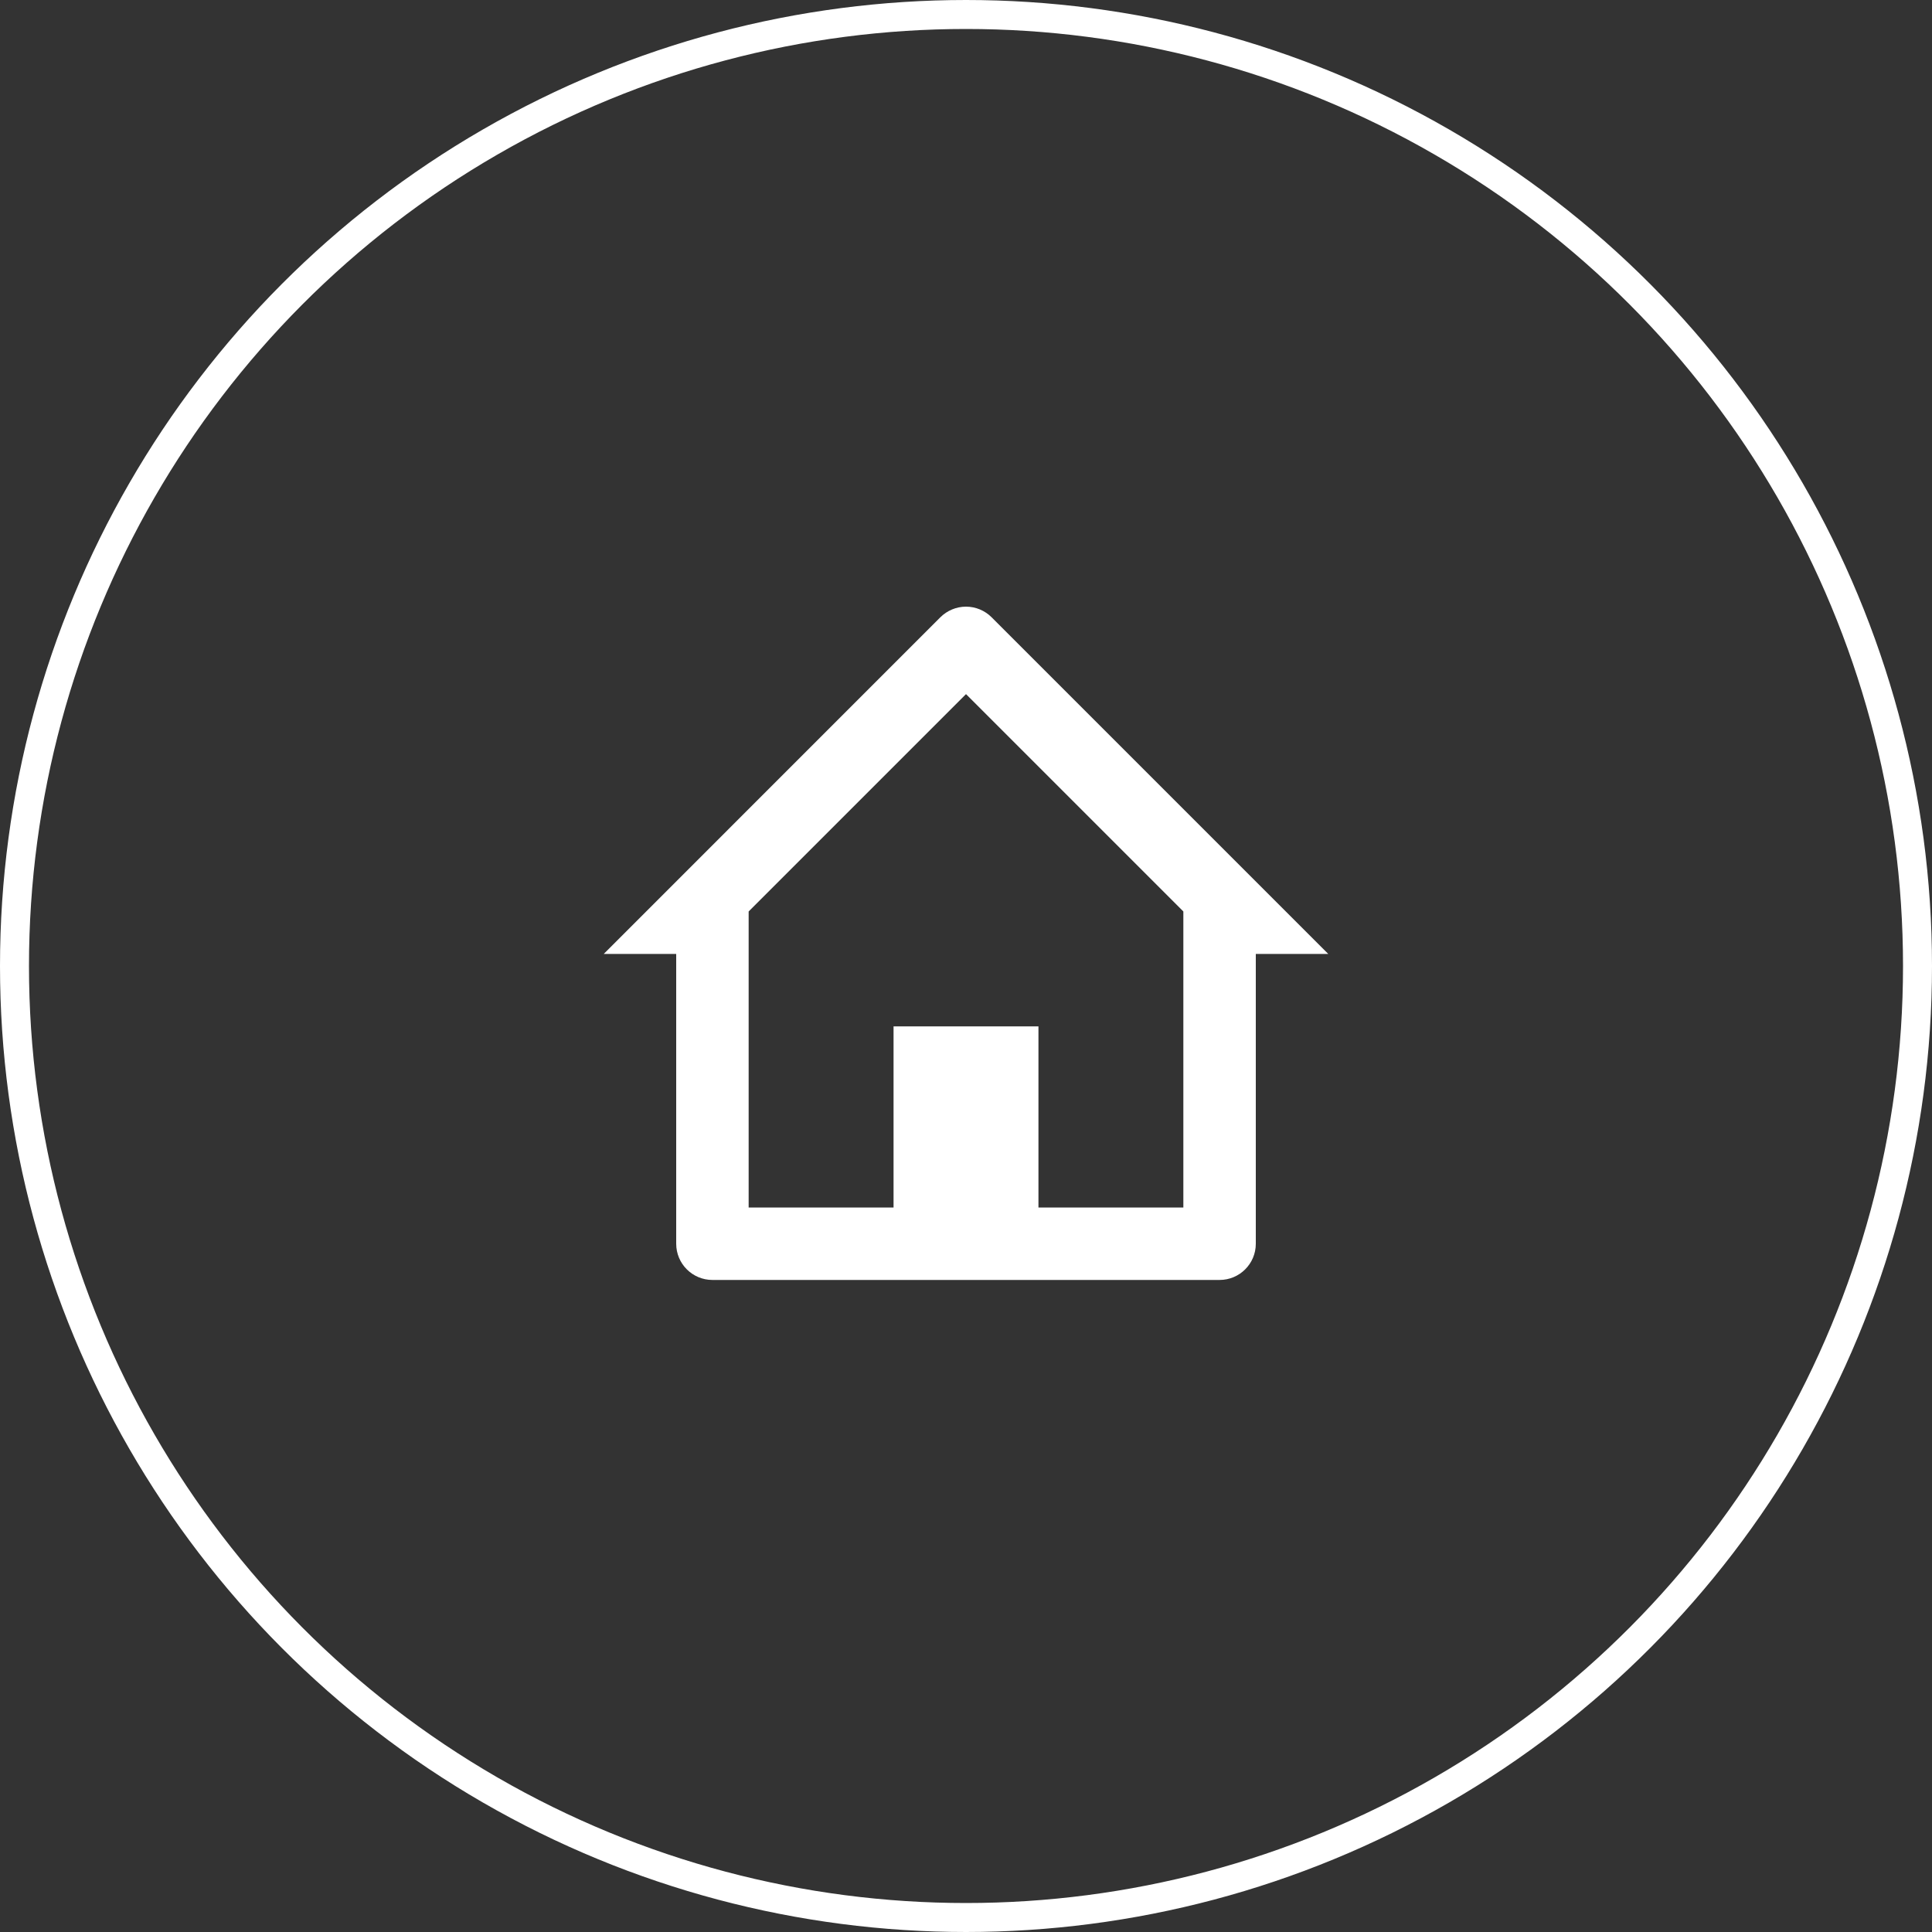 <?xml version="1.0" encoding="UTF-8"?> <svg xmlns="http://www.w3.org/2000/svg" width="40" height="40" viewBox="0 0 40 40" fill="none"><rect x="0" y="0" width="40" height="40" fill="#333333" stroke="none"/> <circle cx="20" cy="20" r="19.7" stroke="white" stroke-width="0.6"></circle> <path d="M25.25 26.5H14.75C14.336 26.5 14 26.165 14 25.75V19.75H12.5L19.469 12.78C19.61 12.64 19.801 12.56 20 12.56C20.199 12.56 20.39 12.64 20.53 12.78L27.5 19.75H26V25.75C26 26.165 25.664 26.5 25.25 26.5ZM18.5 21.25H21.5V25H24.5V18.871L20 14.371L15.5 18.871V25H18.5V21.25Z" fill="white"></path> </svg> 